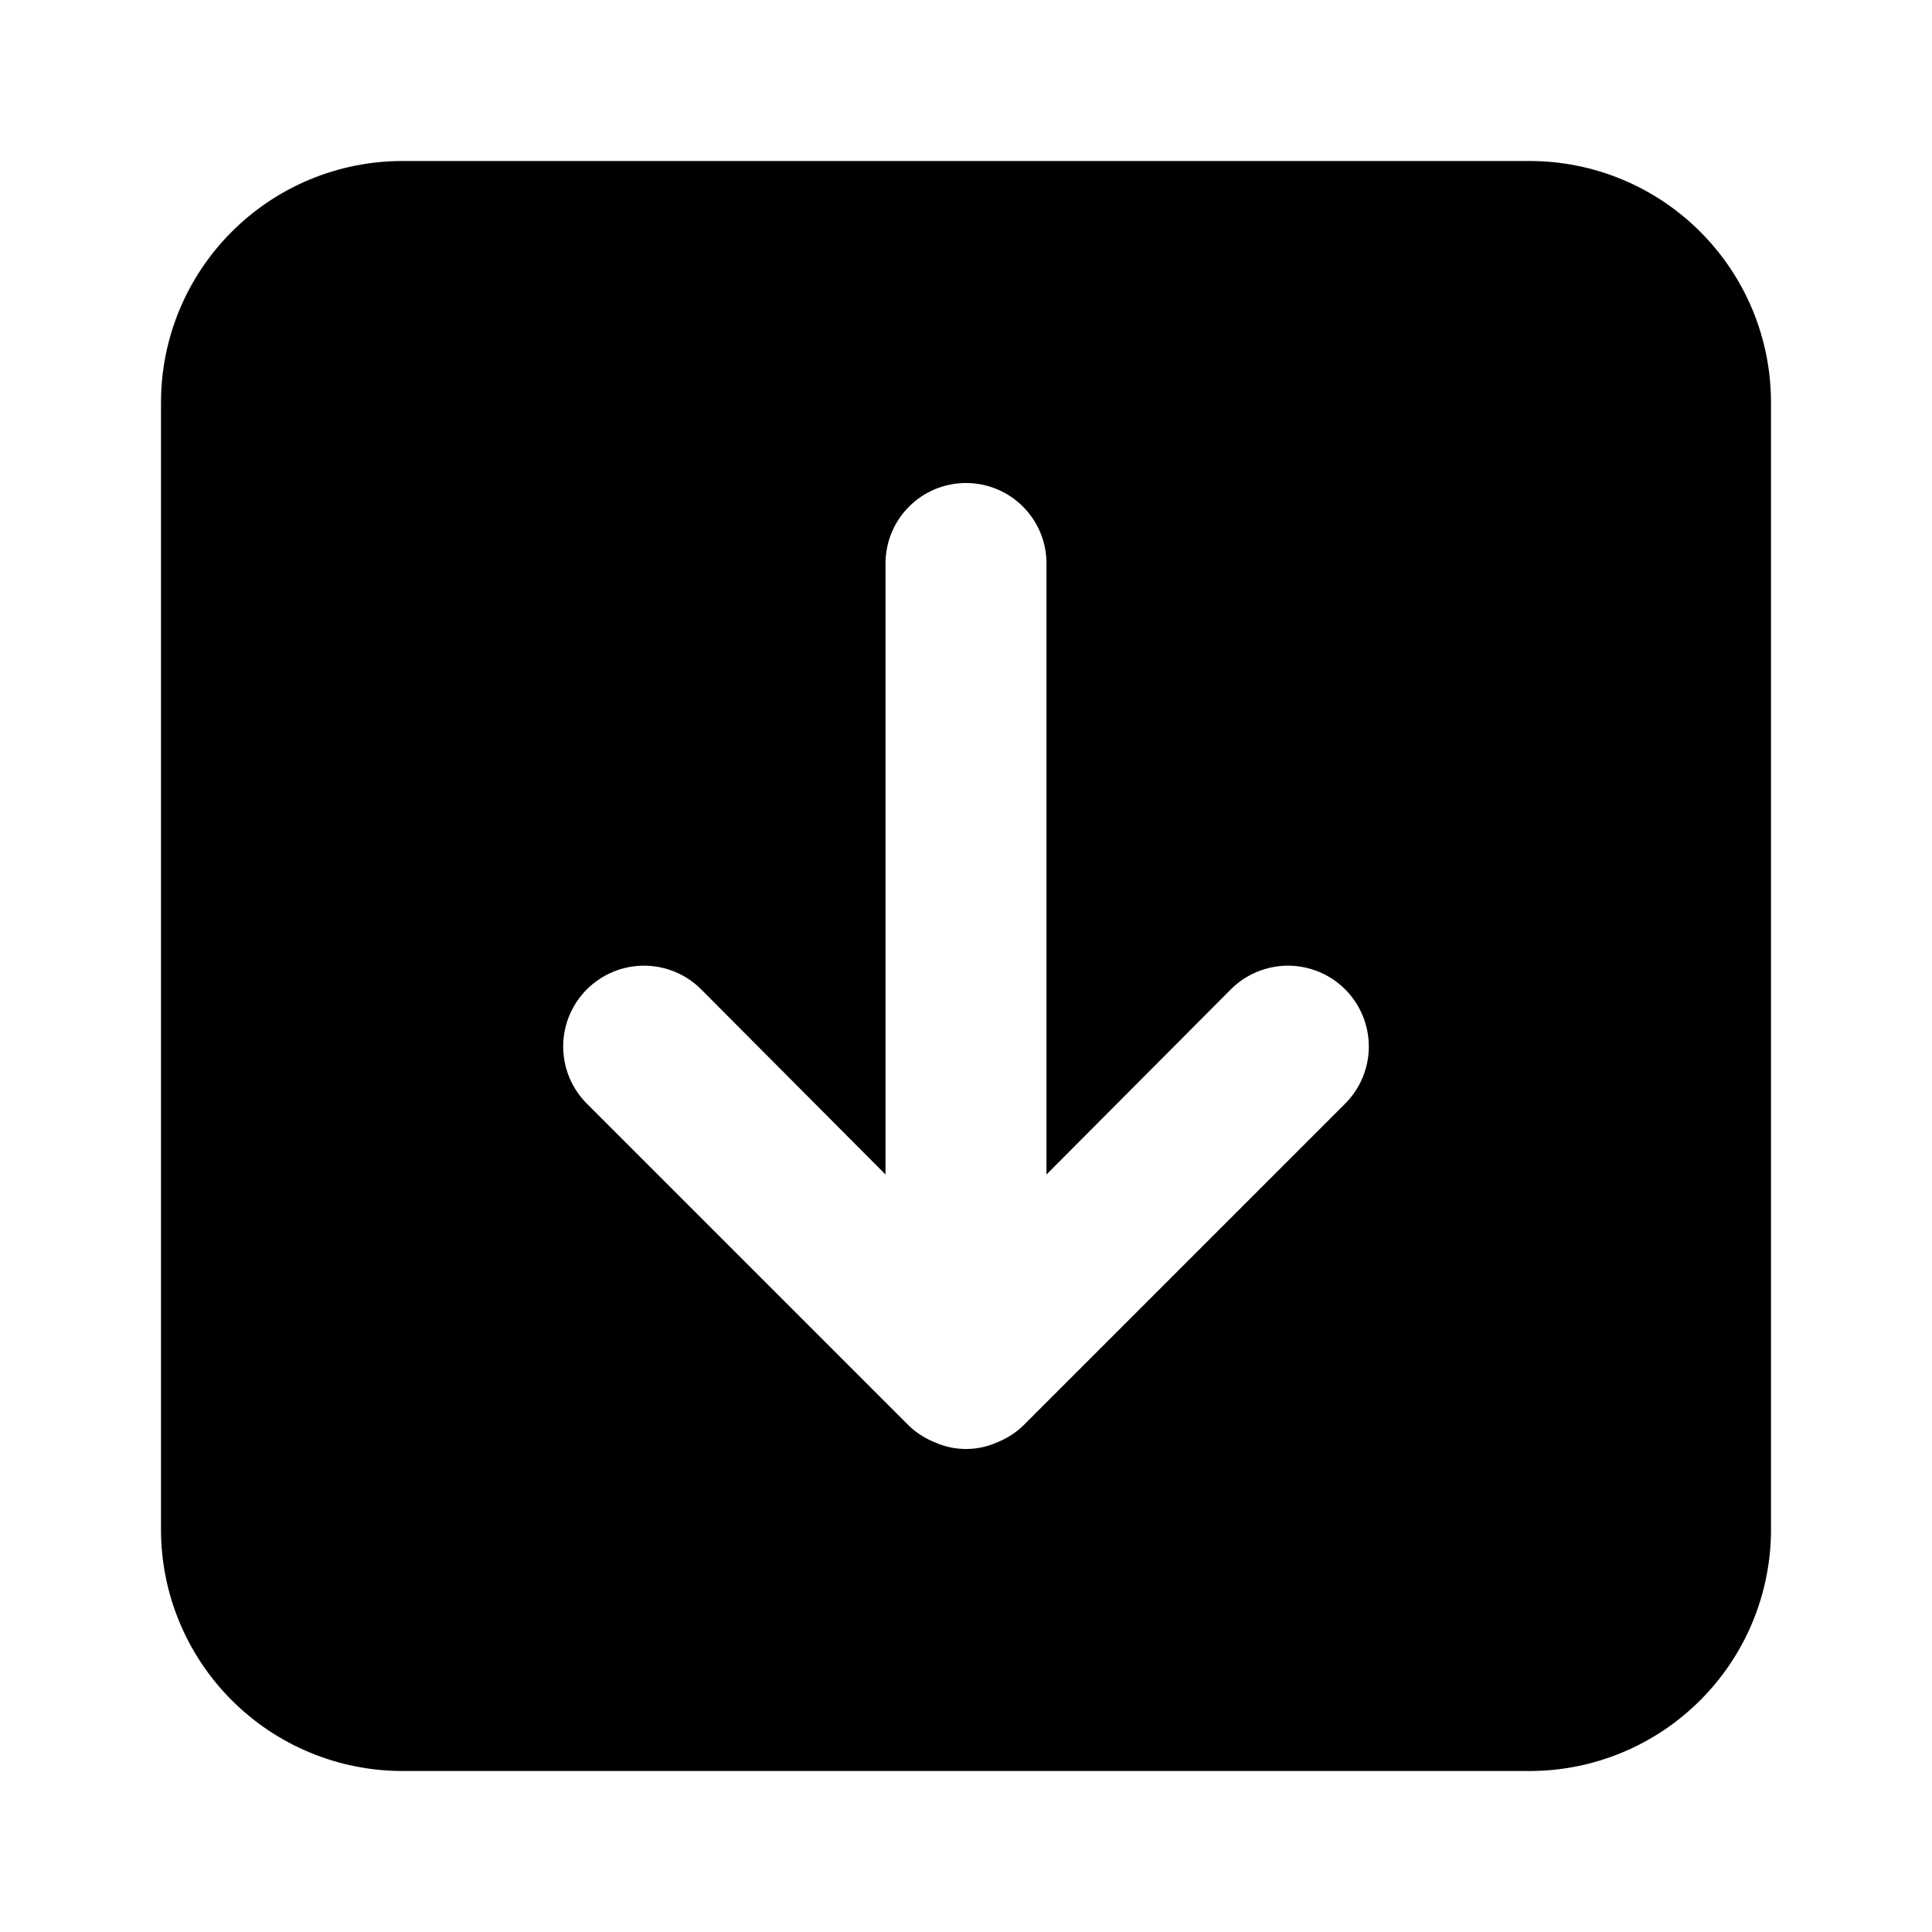 <svg width="24" height="24" viewBox="0 0 24 24" fill="none" xmlns="http://www.w3.org/2000/svg">
<path d="M19 2H5C4.204 2 3.441 2.316 2.879 2.879C2.316 3.441 2 4.204 2 5V19C2 19.796 2.316 20.559 2.879 21.121C3.441 21.684 4.204 22 5 22H19C19.796 22 20.559 21.684 21.121 21.121C21.684 20.559 22 19.796 22 19V5C22 4.204 21.684 3.441 21.121 2.879C20.559 2.316 19.796 2 19 2ZM16.71 13.71L12.71 17.71C12.615 17.801 12.503 17.872 12.38 17.92C12.26 17.973 12.131 18 12 18C11.869 18 11.74 17.973 11.62 17.92C11.497 17.872 11.385 17.801 11.29 17.71L7.29 13.71C7.197 13.617 7.123 13.506 7.072 13.384C7.022 13.262 6.996 13.132 6.996 13C6.996 12.868 7.022 12.738 7.072 12.616C7.123 12.494 7.197 12.383 7.29 12.29C7.383 12.197 7.494 12.123 7.616 12.072C7.738 12.022 7.868 11.996 8 11.996C8.132 11.996 8.262 12.022 8.384 12.072C8.506 12.123 8.617 12.197 8.71 12.29L11 14.59V7C11 6.735 11.105 6.48 11.293 6.293C11.48 6.105 11.735 6 12 6C12.265 6 12.52 6.105 12.707 6.293C12.895 6.48 13 6.735 13 7V14.59L15.29 12.29C15.478 12.102 15.734 11.996 16 11.996C16.266 11.996 16.522 12.102 16.71 12.29C16.898 12.478 17.004 12.734 17.004 13C17.004 13.266 16.898 13.522 16.71 13.71Z" fill="black"/>
</svg>
